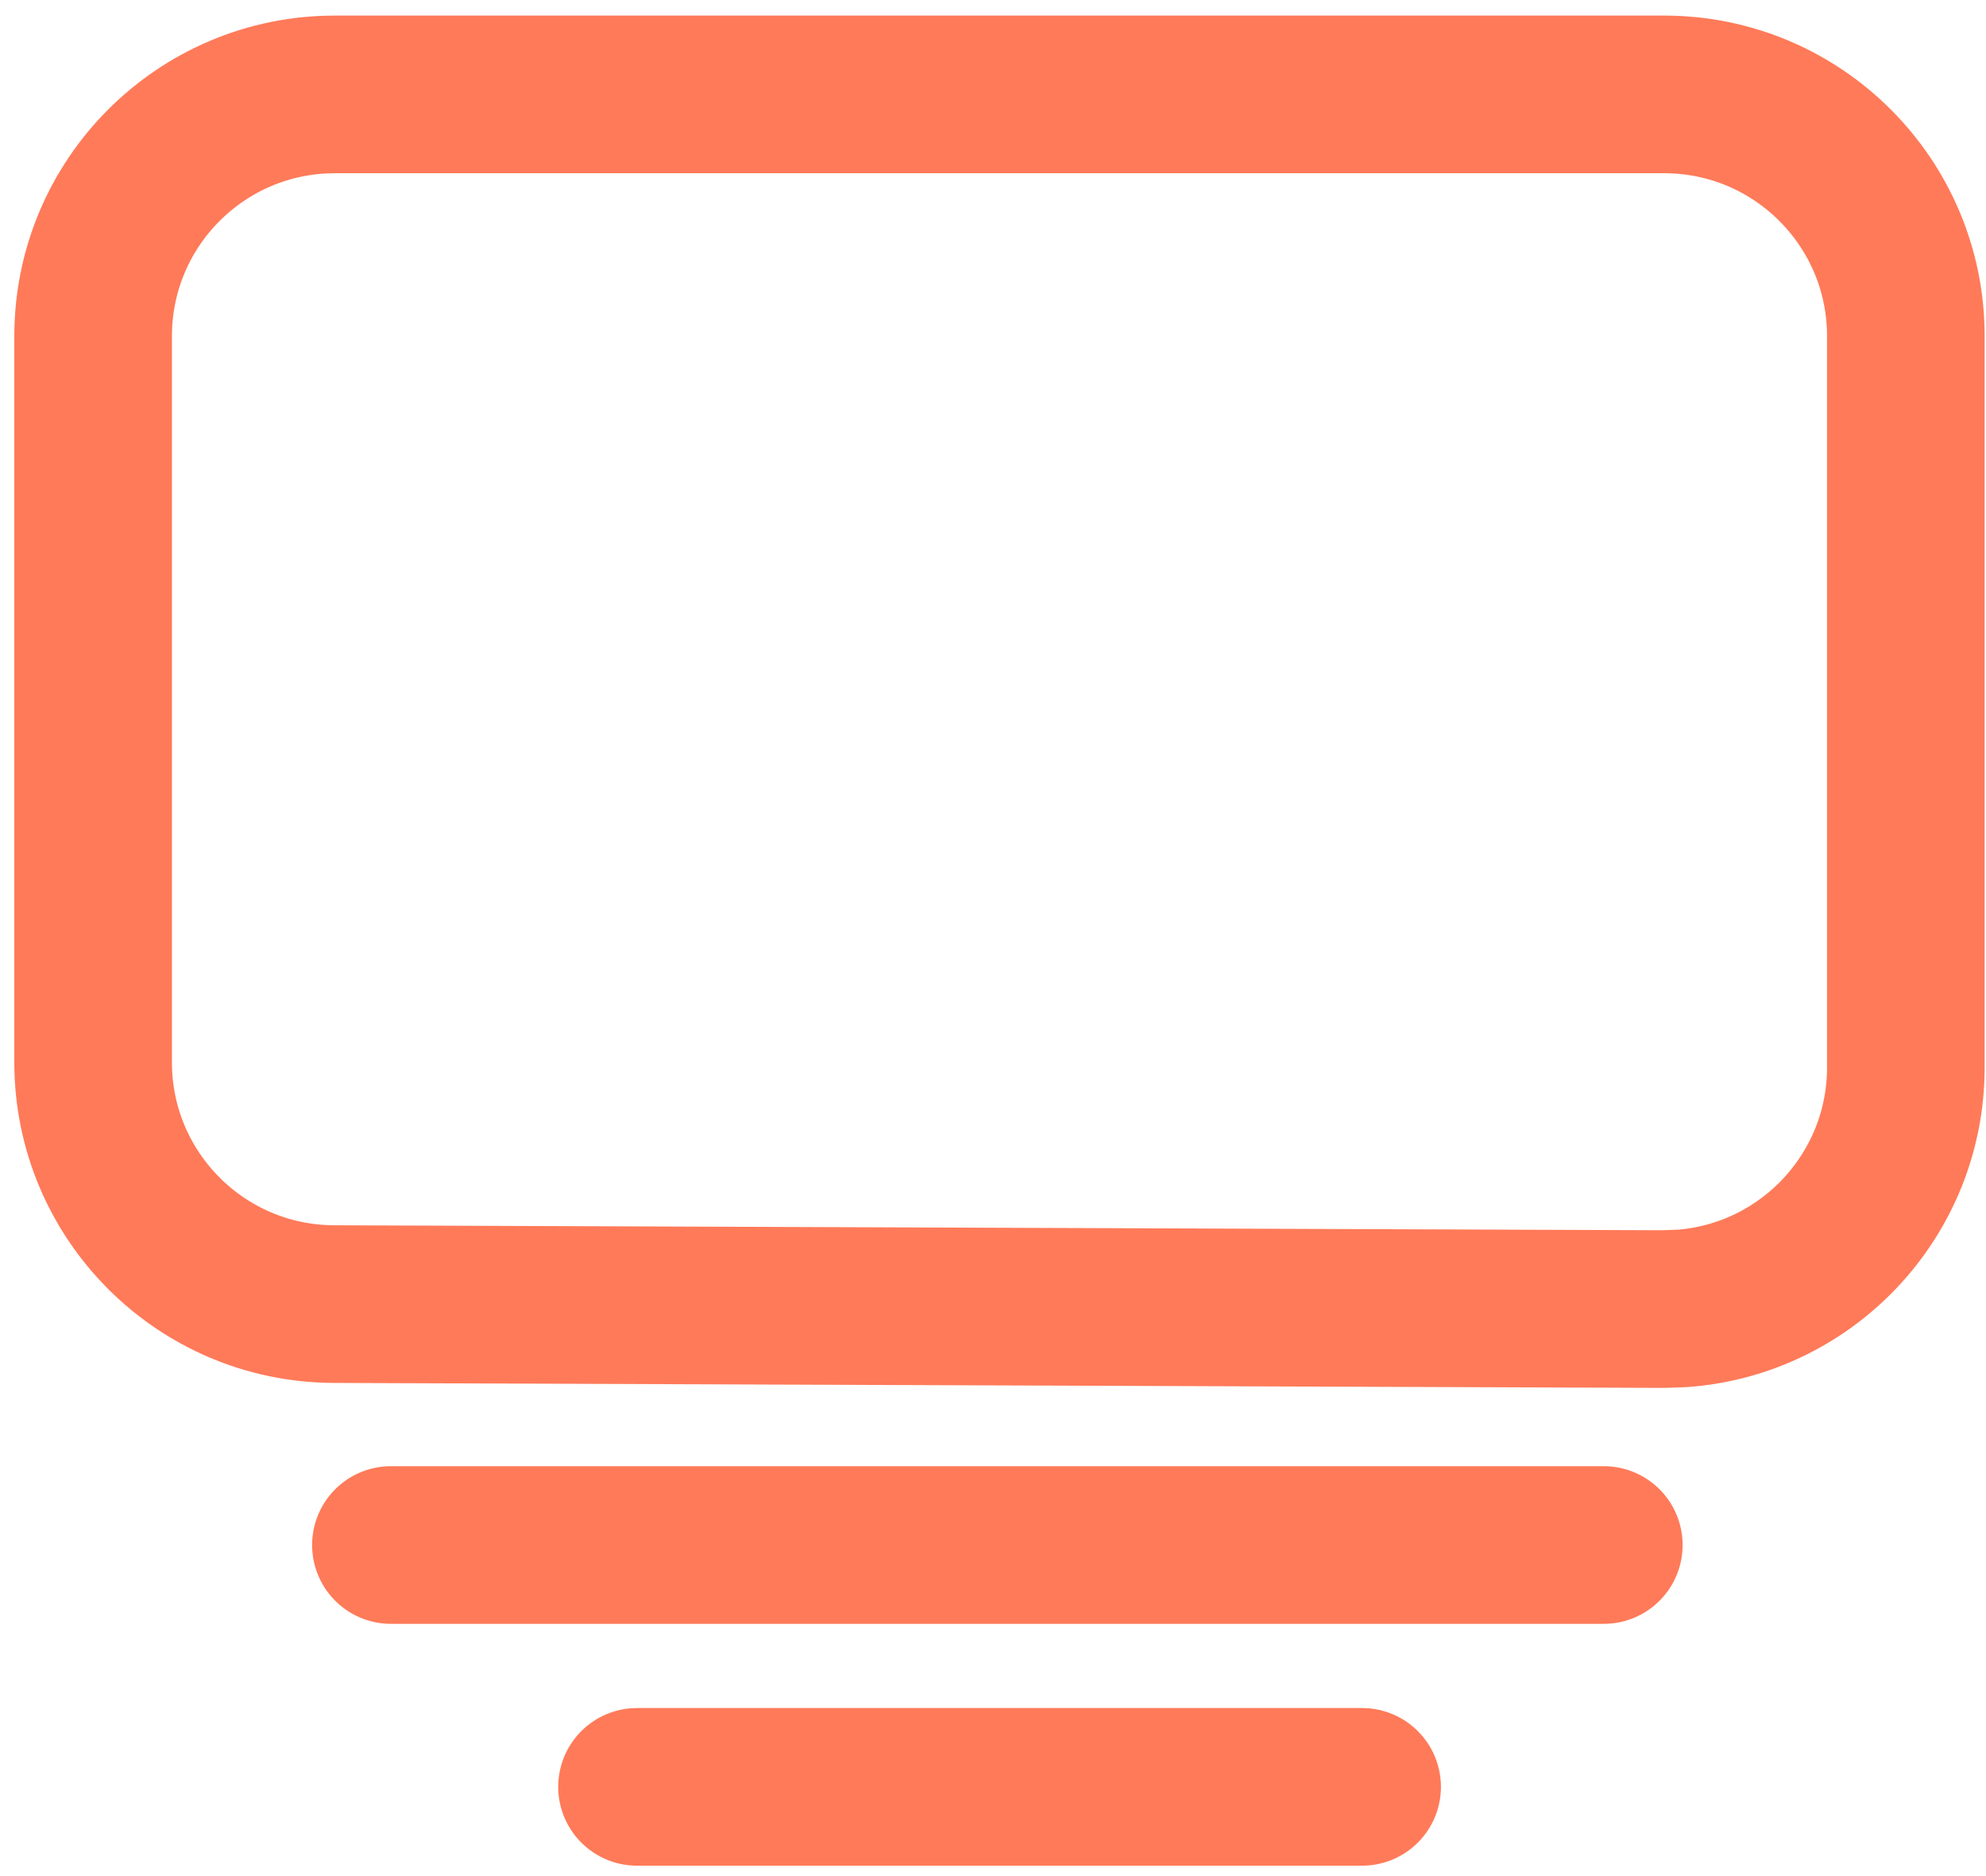 <svg width="36" height="34" viewBox="0 0 36 34" fill="none" xmlns="http://www.w3.org/2000/svg">
<path fill-rule="evenodd" clip-rule="evenodd" d="M6.069 1.711H30.166C32.586 1.711 34.547 3.673 34.547 6.092V19.343C34.547 21.653 32.76 23.545 30.493 23.712L30.15 23.724L6.052 23.634C3.639 23.625 1.688 21.666 1.688 19.253V6.092C1.688 3.673 3.649 1.711 6.069 1.711Z" stroke="#FF7A59" stroke-width="2.857" stroke-linecap="round" stroke-linejoin="round"/>
<path d="M7.086 28H29.072" stroke="#FF7A59" stroke-width="2.857" stroke-linecap="round" stroke-linejoin="round"/>
<path d="M11.547 32.383H24.691" stroke="#FF7A59" stroke-width="2.857" stroke-linecap="round" stroke-linejoin="round"/>
</svg>
